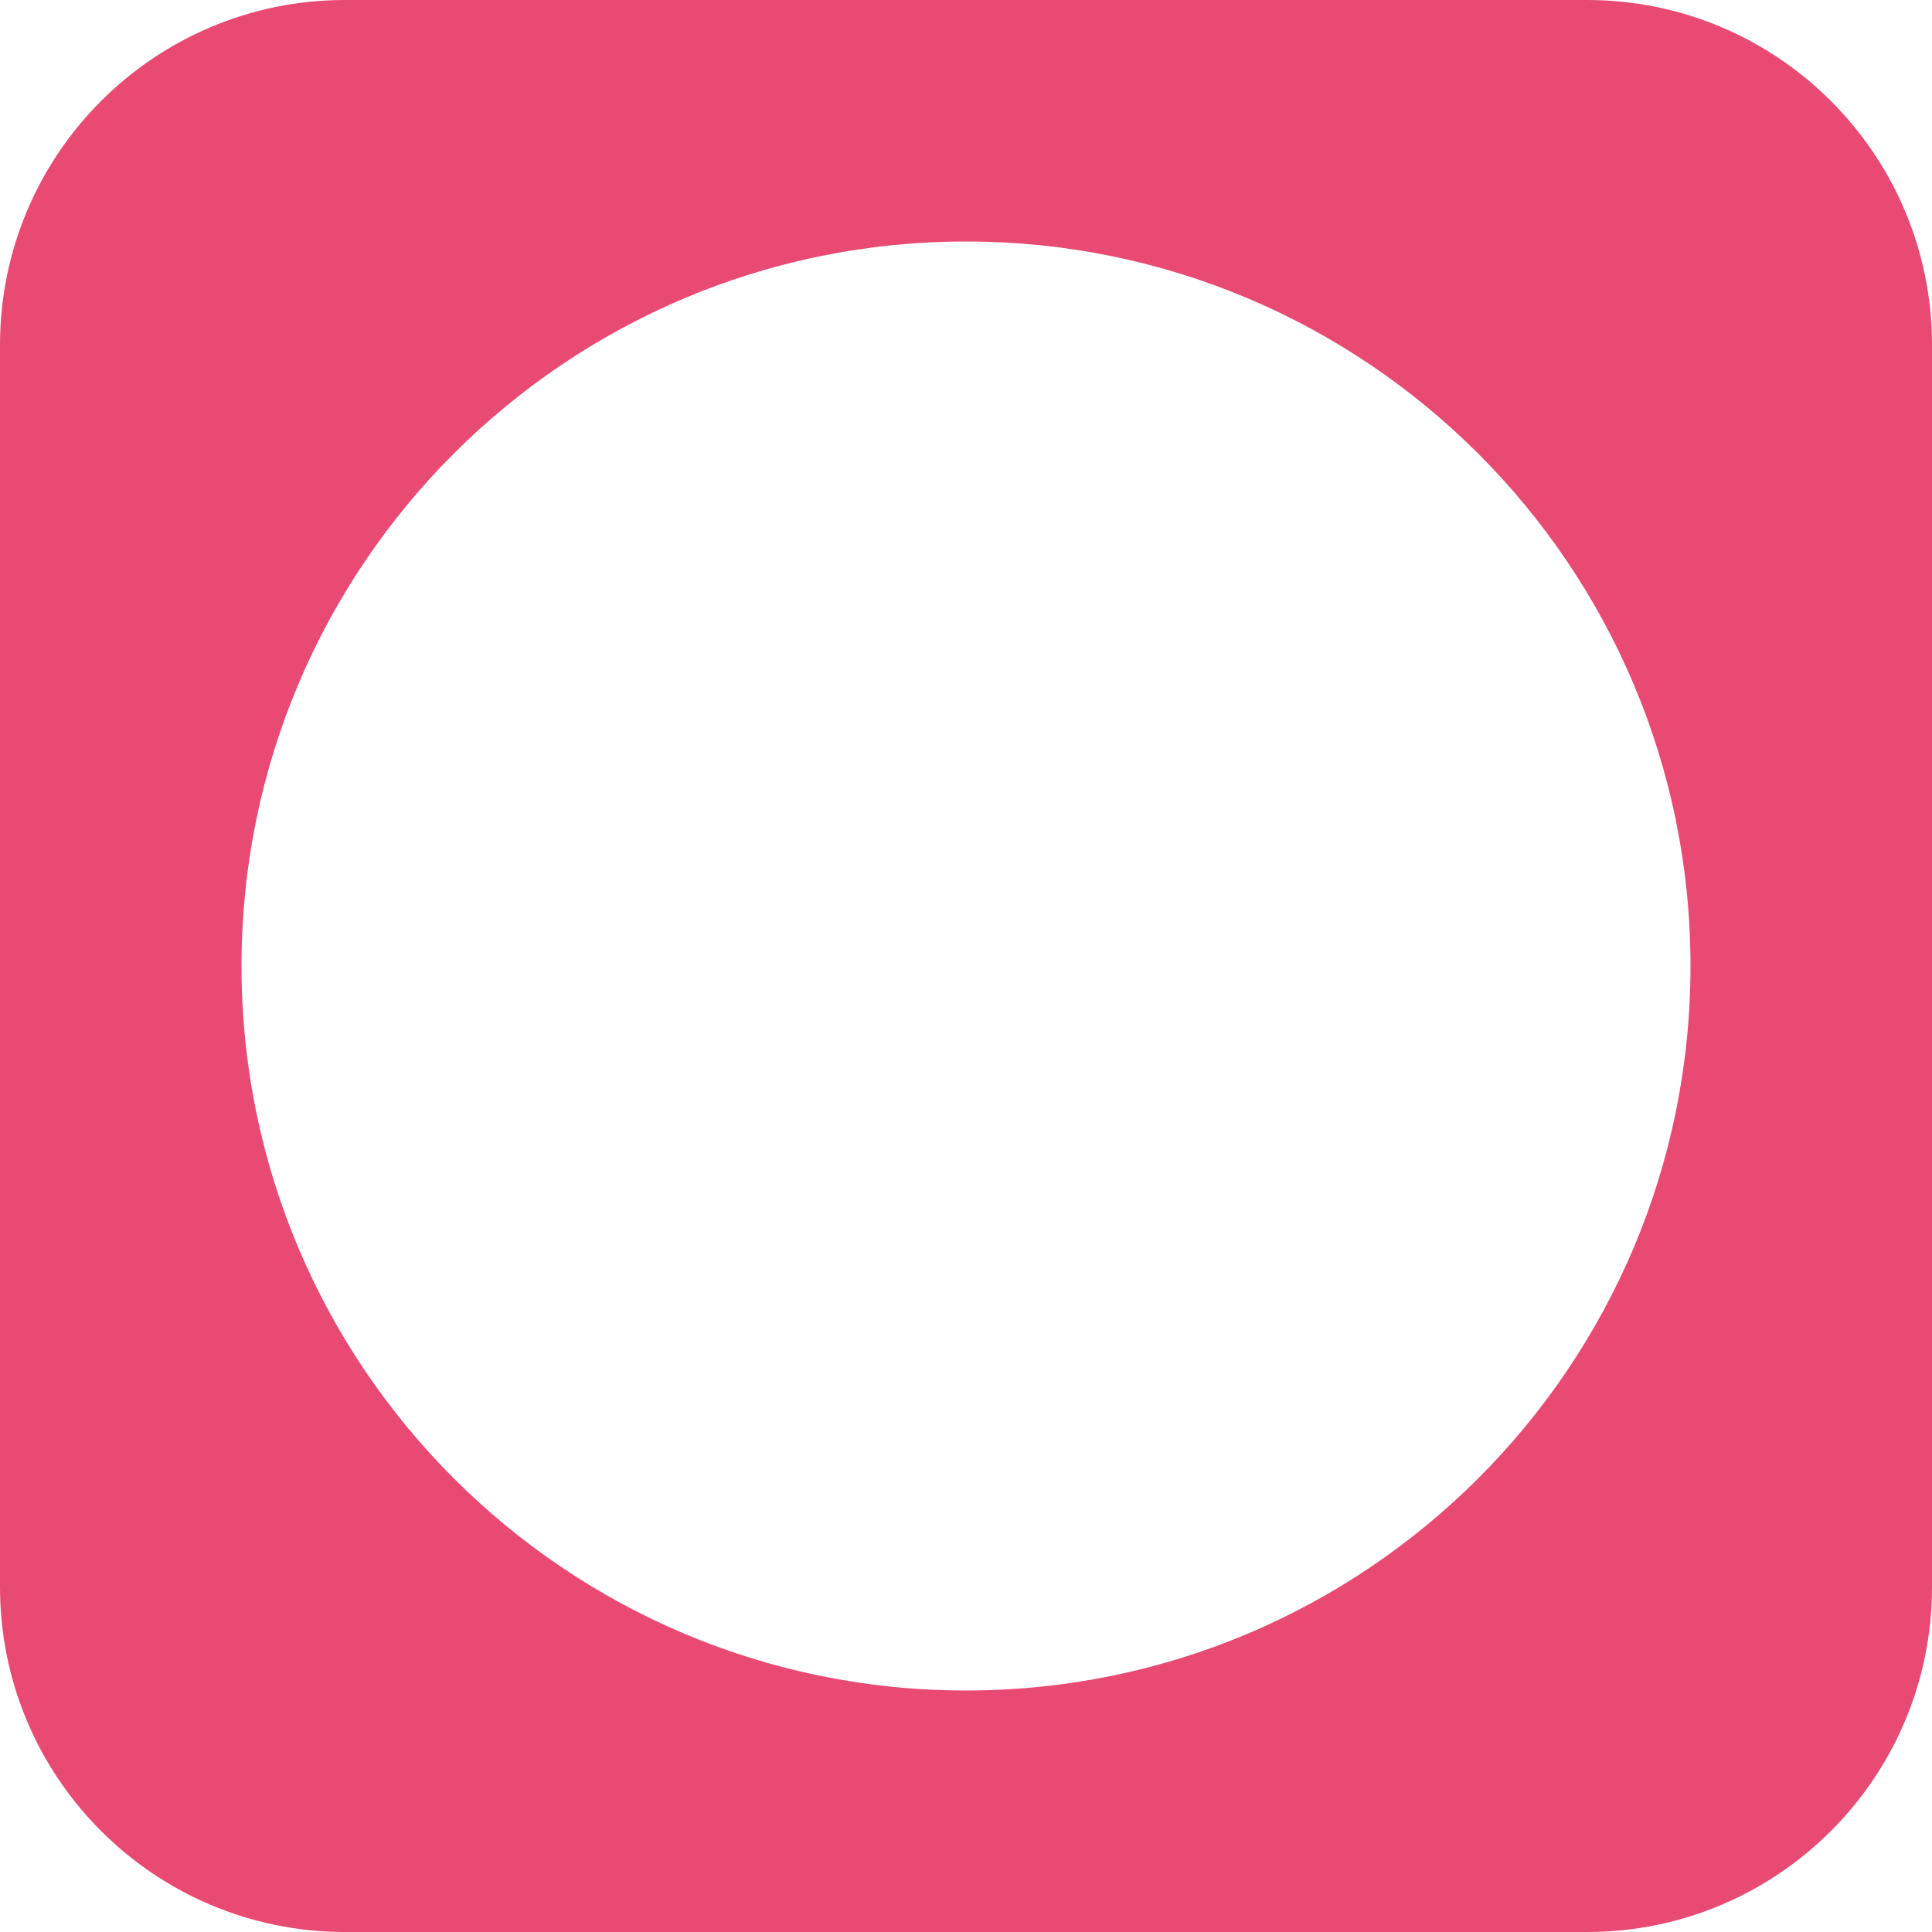 <svg width="56" height="56" fill="none" xmlns="http://www.w3.org/2000/svg"><path fill-rule="evenodd" clip-rule="evenodd" d="M56 10c0-5.523-4.477-10-10-10H10C4.477 0 0 4.477 0 10v36c0 5.523 4.477 10 10 10h36c5.523 0 10-4.477 10-10V10zM28 49c11.598 0 21-9.402 21-21S39.598 7 28 7 7 16.402 7 28s9.402 21 21 21z" fill="#e84a74"/></svg>